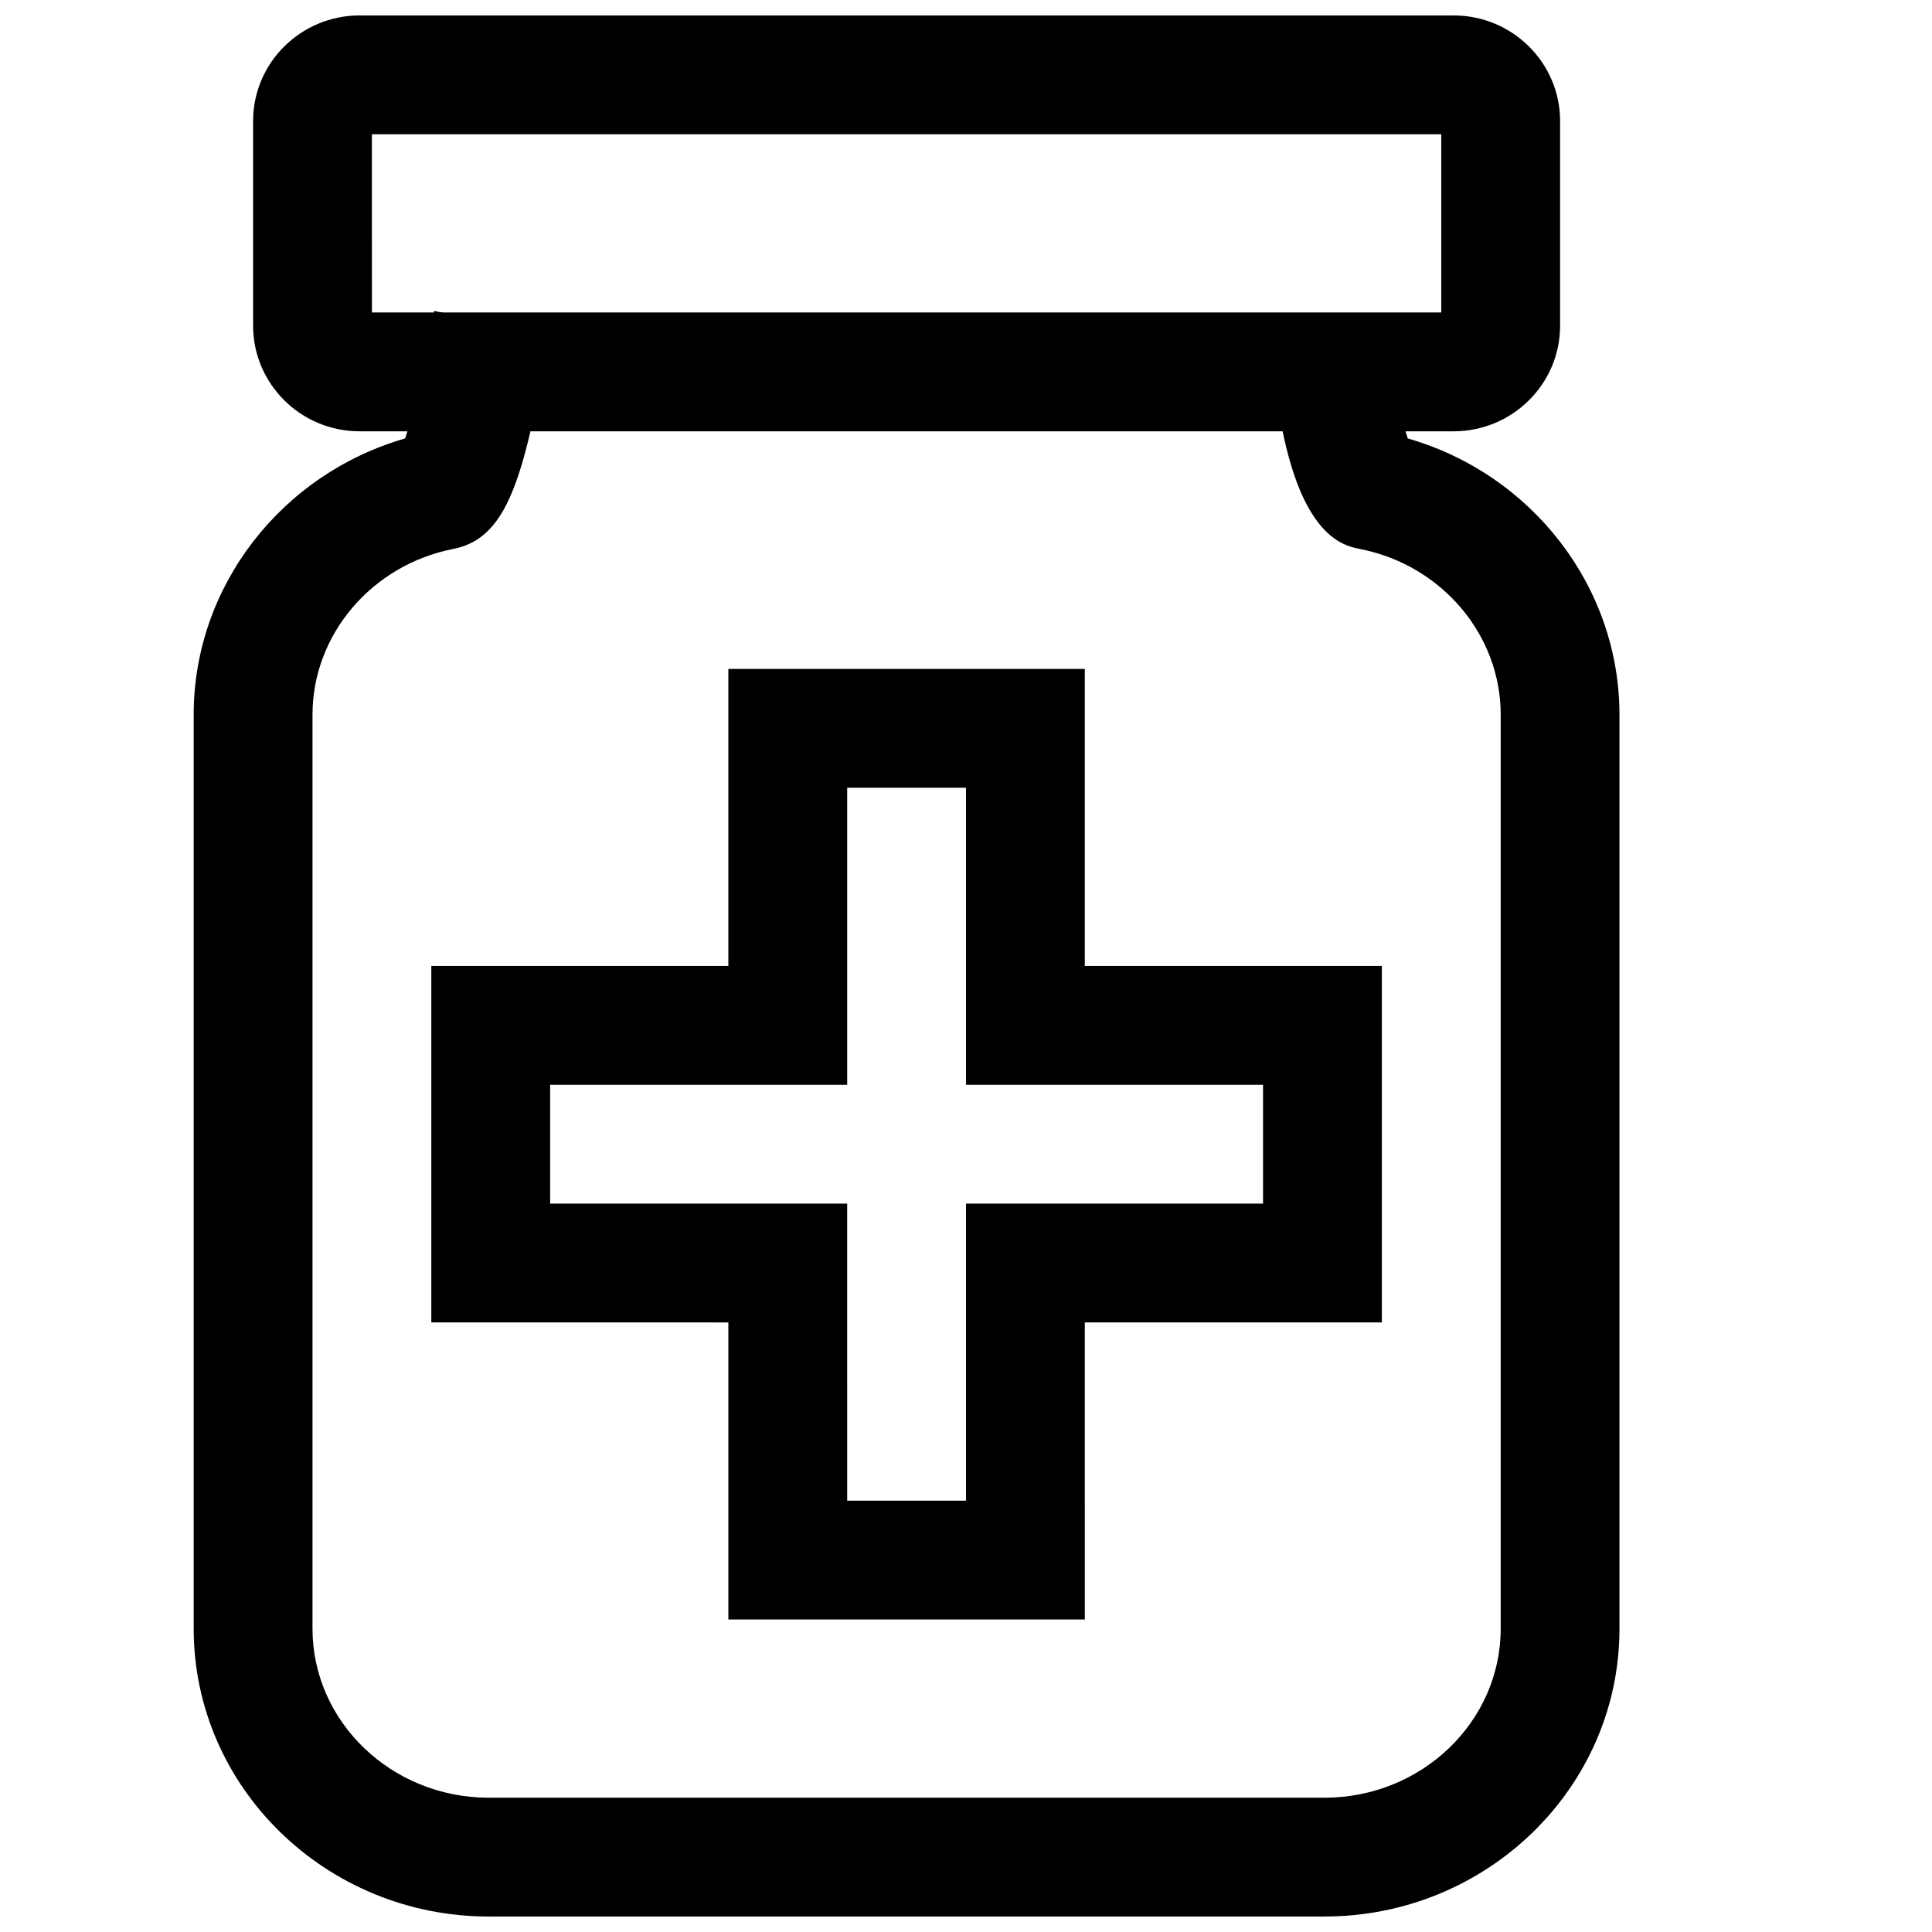 <?xml version="1.0" encoding="UTF-8"?>
<!-- Uploaded to: ICON Repo, www.iconrepo.com, Generator: ICON Repo Mixer Tools -->
<svg width="800px" height="800px" version="1.1" viewBox="144 144 512 512" xmlns="http://www.w3.org/2000/svg">
 <defs>
  <clipPath id="b">
   <path d="m211 148.09h347v110.91h-347z"/>
  </clipPath>
  <clipPath id="a">
   <path d="m195 226h379v425.9h-379z"/>
  </clipPath>
 </defs>
 <g clip-path="url(#b)">
  <path d="m529.23 258.3h-289.94c-15.559 0-28.215-12.547-28.215-27.977v-54.254c0-15.43 12.656-27.977 28.215-27.977h289.94c15.555 0 28.211 12.547 28.211 27.977v54.27c0 15.414-12.656 27.961-28.211 27.961zm-286.67-31.488h283.39l-0.004-47.23h-283.39z"/>
 </g>
 <g clip-path="url(#a)">
  <path d="m494.98 651.9h-221.45c-43.125 0-78.203-34.227-78.203-76.293v-242.22c0-33.961 23.191-63.73 56.031-73.195 1.133-3.402 2.754-9.289 4.582-18.359l3.117-15.43 30.859 6.234-3.117 15.43c-5.258 26.086-9.996 38.934-22.672 41.406-21.613 4.238-37.312 22.707-37.312 43.914v242.22c0 24.699 20.957 44.805 46.715 44.805h221.46c25.758 0 46.711-20.105 46.711-44.809v-242.22c0-21.16-15.648-39.629-37.219-43.879-4.754-0.945-17.383-3.434-22.434-42.523l-2.016-15.617 31.219-4.031 2.016 15.617c0.867 6.676 2.488 13.273 3.793 17.238 32.875 9.445 56.113 39.25 56.113 73.211v242.22c0.016 42.051-35.062 76.277-78.188 76.277z"/>
 </g>
 <path d="m431.49 573.18h-94.465v-78.719l-78.723-0.004v-94.465h78.719v-78.719h94.465v78.719h78.719v94.465h-78.719zm-62.977-31.488h31.488v-78.719h78.719v-31.488h-78.719v-78.719h-31.488v78.719h-78.723v31.488h78.719z"/>
</svg>